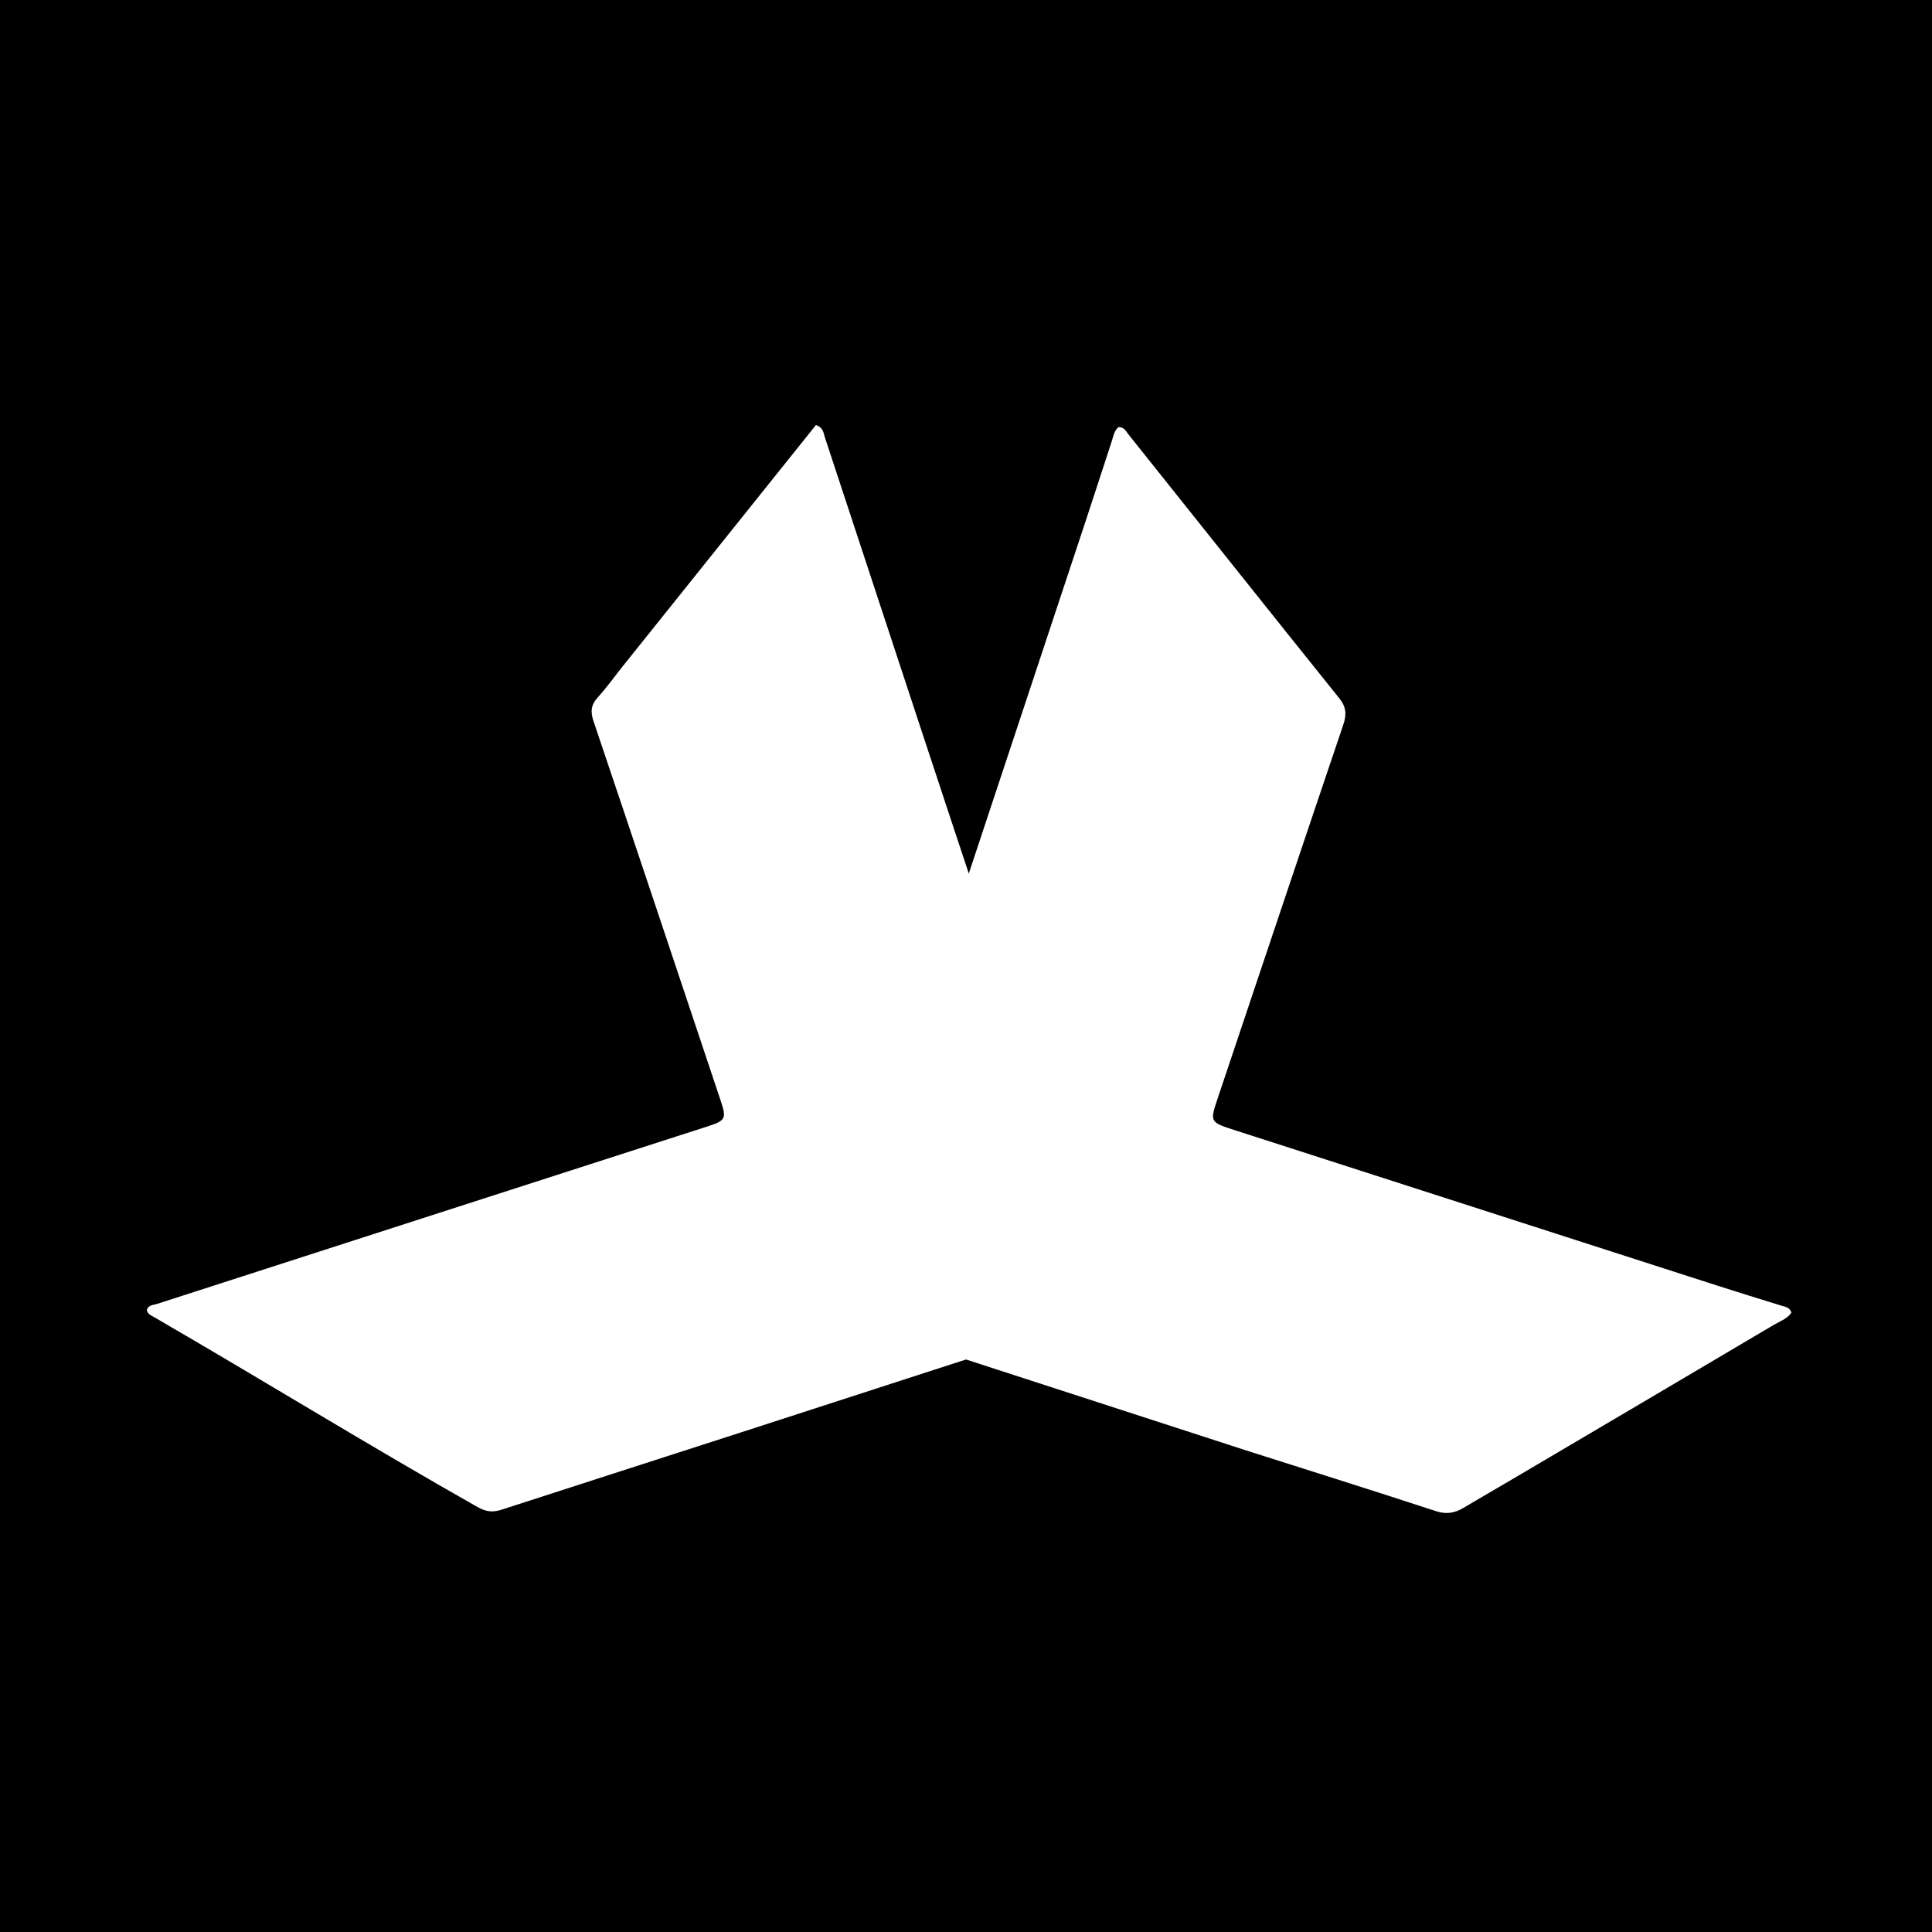 <svg width="250" height="250" viewBox="0 0 250 250" fill="none" xmlns="http://www.w3.org/2000/svg">
<rect width="250" height="250" fill="black"/>
<path d="M161.275 187.692C145.398 182.534 129.648 177.424 113.898 172.313C112.1 171.729 110.323 171.071 108.5 170.575C107.025 170.173 106.632 169.581 107.154 168.032C110.746 157.367 114.217 146.662 117.755 135.979C125.345 113.058 132.954 90.142 140.55 67.222C141.671 63.84 142.758 60.447 143.872 57.062C144.08 56.429 144.167 55.73 144.737 55.269C145.464 55.241 145.711 55.822 146.049 56.246C155.131 67.618 164.191 79.008 173.303 90.357C174.205 91.48 174.27 92.451 173.826 93.764C168.387 109.837 163.003 125.928 157.603 142.014C156.534 145.199 156.532 145.199 159.768 146.241C180.61 152.956 201.451 159.674 222.295 166.383C225.023 167.262 227.765 168.097 230.502 168.95C230.982 169.1 231.538 169.123 231.812 169.832C231.317 170.64 230.349 170.952 229.554 171.423C218.289 178.096 207.007 184.741 195.727 191.39C193.609 192.639 191.477 193.863 189.365 195.121C188.231 195.796 187.163 195.984 185.803 195.539C177.689 192.879 169.539 190.327 161.275 187.692Z" fill="white"/>
<path d="M80.633 86.152C89.014 75.694 97.314 65.326 105.581 55C106.547 55.319 106.552 56.029 106.733 56.575C112.3 73.431 117.826 90.3 123.408 107.151C128.989 123.999 134.626 140.828 140.23 157.668C141.337 160.995 142.326 164.362 143.518 167.659C144.104 169.277 143.702 169.905 142.05 170.433C126.719 175.334 111.418 180.326 96.105 185.279C85.697 188.646 75.279 191.986 64.874 195.362C63.765 195.722 62.88 195.625 61.819 195.024C47.735 187.051 33.964 178.562 19.965 170.451C19.579 170.227 19.114 170.078 19 169.524C19.183 168.852 19.834 168.883 20.352 168.716C33.604 164.44 46.856 160.163 60.109 155.89C70.525 152.532 80.943 149.179 91.359 145.821C93.944 144.988 94.052 144.812 93.229 142.348C87.765 125.994 82.305 109.638 76.794 93.3C76.382 92.077 76.475 91.201 77.356 90.235C78.504 88.977 79.494 87.58 80.633 86.152Z" fill="white"/>
</svg>
